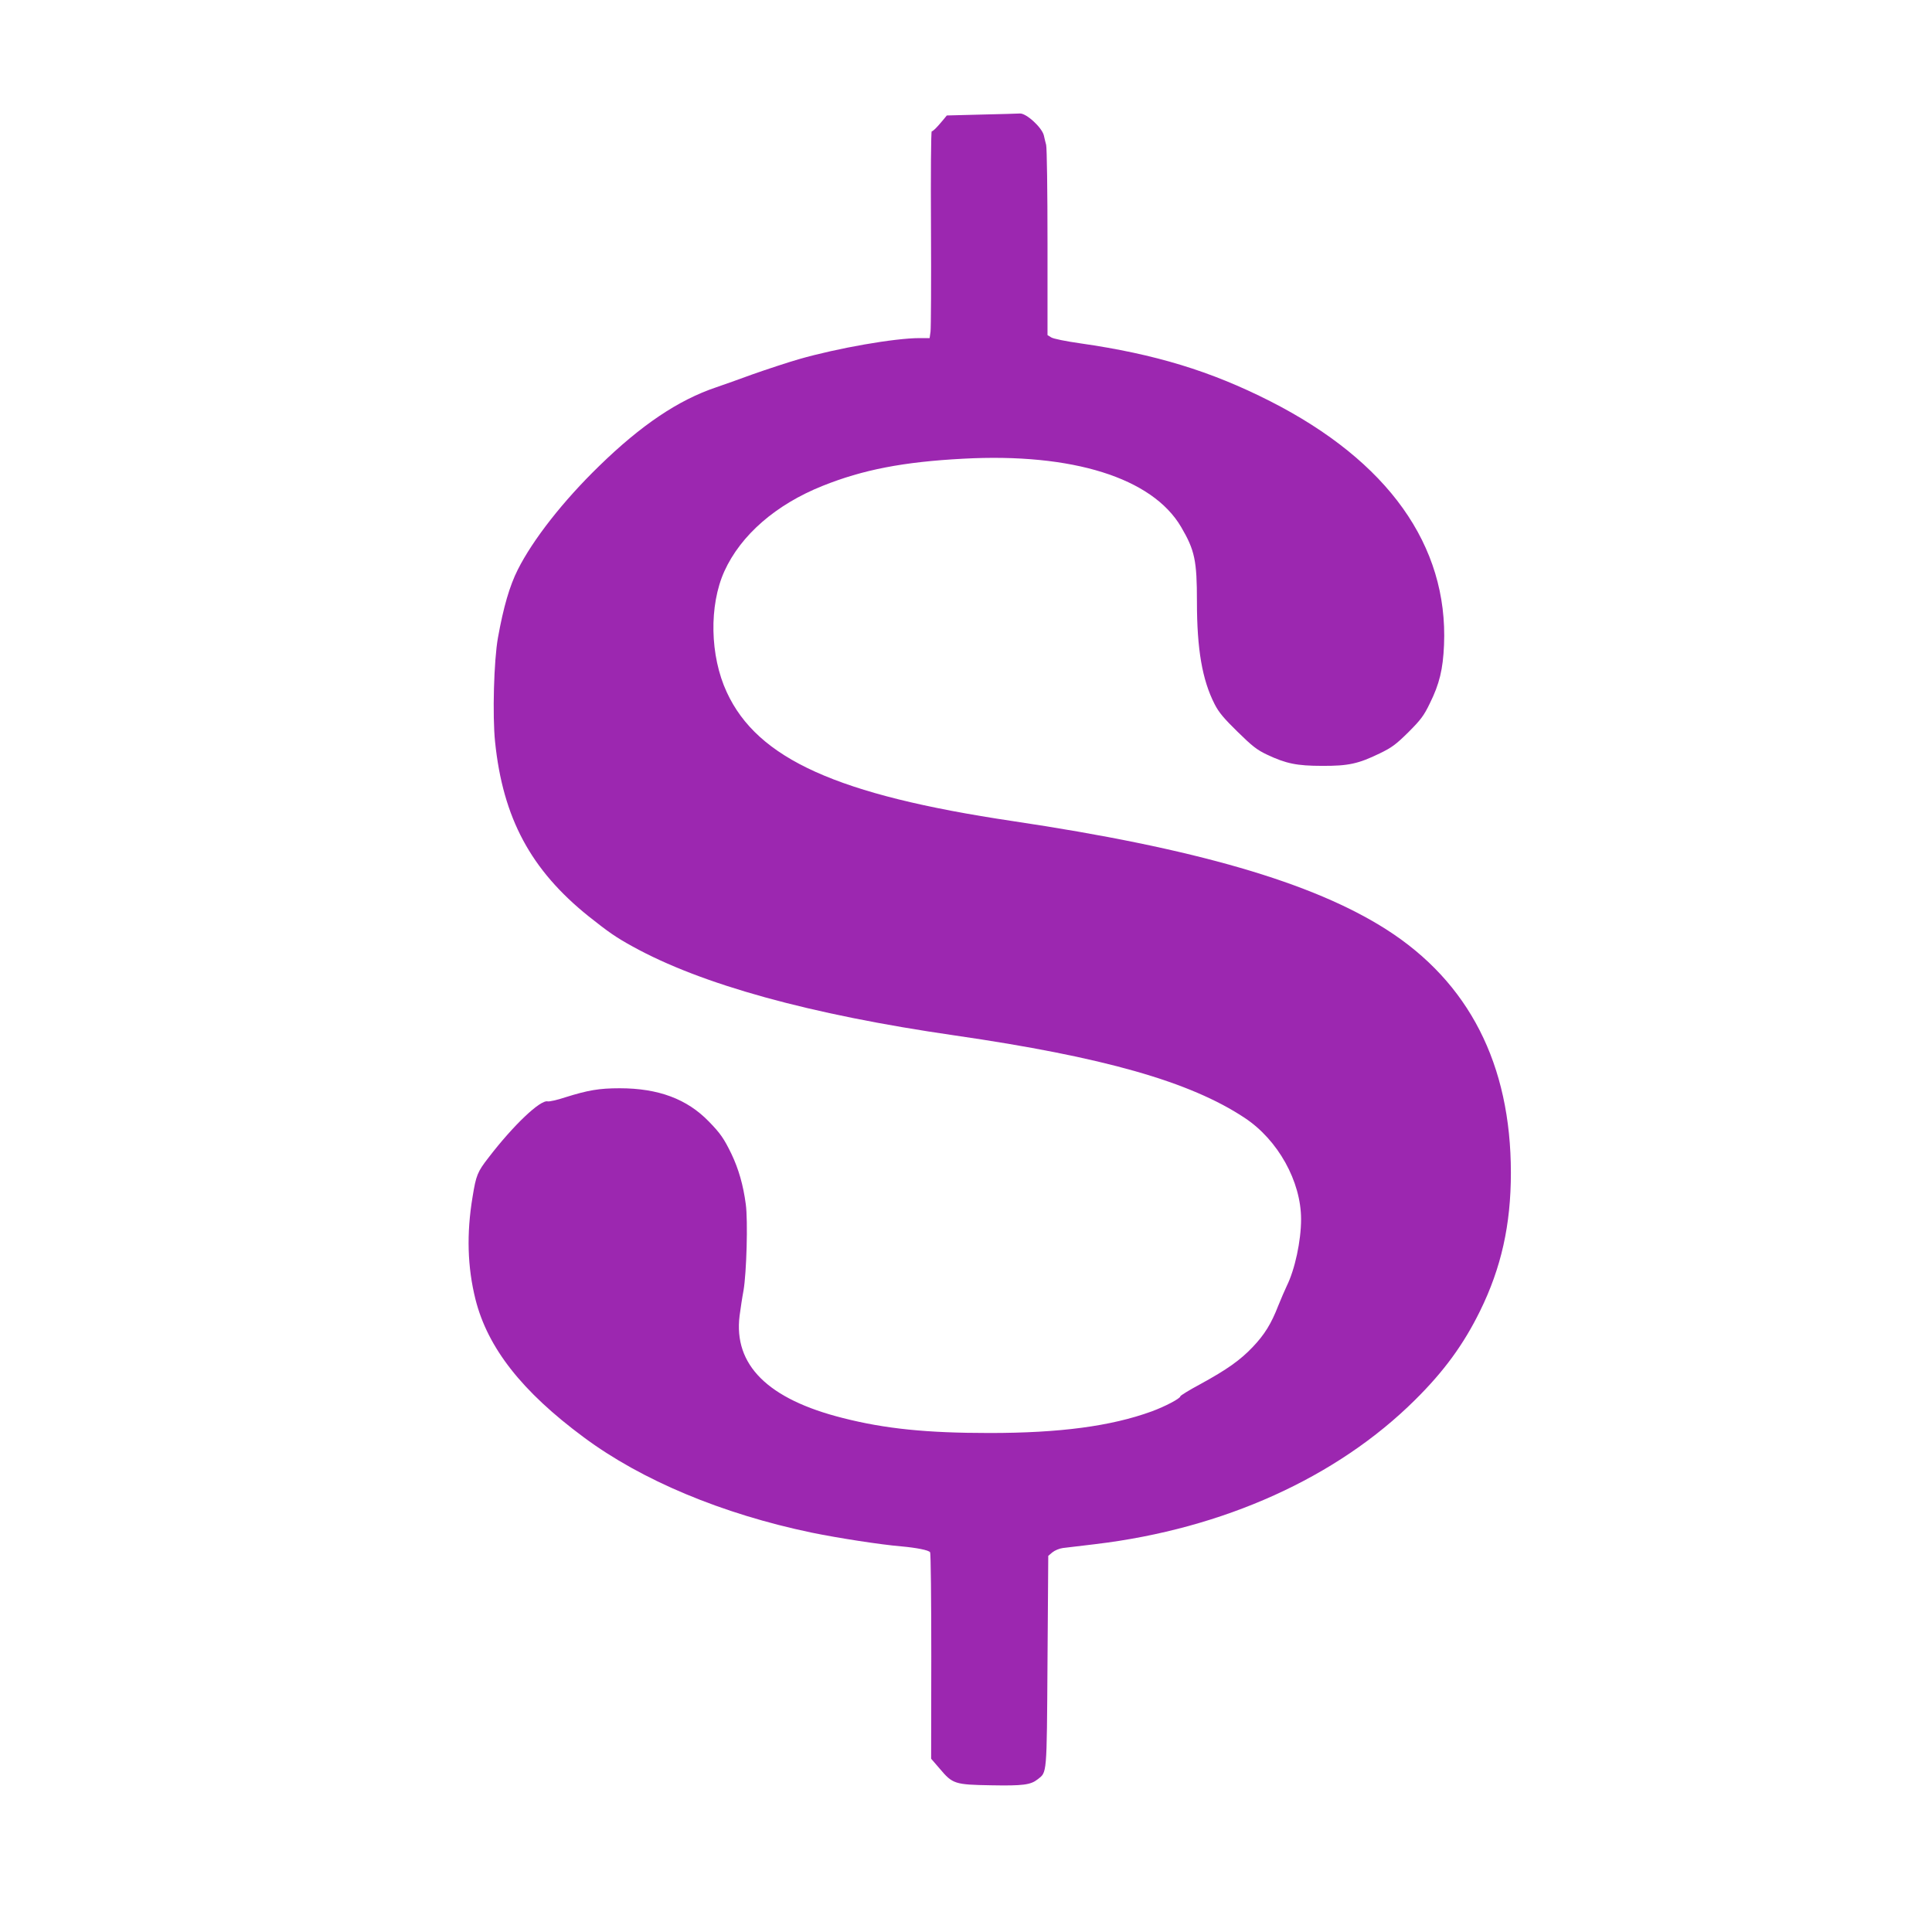 <?xml version="1.0" standalone="no"?>
<!DOCTYPE svg PUBLIC "-//W3C//DTD SVG 20010904//EN"
 "http://www.w3.org/TR/2001/REC-SVG-20010904/DTD/svg10.dtd">
<svg version="1.0" xmlns="http://www.w3.org/2000/svg"
 width="1280pt" height="1280pt" viewBox="0 0 1280 1280"
 preserveAspectRatio="xMidYMid meet">
<g transform="translate(0,1280) scale(0.1,-0.1)"
fill="#9c27b0" stroke="none">
<path d="M6504 12041 l-231 -6 -29 -35 c-40 -48 -63 -70 -71 -70 -5 0 -7 -289
-5 -642 2 -354 0 -662 -3 -685 l-6 -43 -67 0 c-164 0 -543 -66 -800 -140 -76
-22 -212 -67 -303 -99 -90 -33 -200 -72 -244 -87 -250 -84 -496 -249 -775
-521 -237 -230 -439 -487 -540 -688 -54 -108 -94 -245 -131 -450 -27 -151 -37
-516 -19 -690 52 -505 237 -849 620 -1156 132 -105 181 -139 290 -199 455
-252 1174 -451 2135 -590 986 -143 1559 -306 1921 -546 221 -146 374 -421 374
-672 0 -143 -41 -333 -95 -442 -12 -25 -37 -83 -56 -130 -47 -121 -91 -192
-170 -275 -83 -87 -169 -148 -346 -245 -73 -39 -133 -76 -133 -81 0 -14 -100
-67 -190 -100 -269 -98 -608 -143 -1075 -143 -416 0 -691 28 -970 99 -498 125
-726 352 -685 678 6 45 17 120 26 167 20 117 30 461 15 572 -17 127 -47 232
-95 333 -49 101 -73 136 -149 214 -145 150 -335 221 -592 221 -136 0 -210 -13
-360 -60 -53 -18 -106 -29 -116 -27 -48 13 -228 -158 -392 -372 -74 -95 -83
-118 -106 -260 -41 -245 -34 -466 19 -679 81 -322 308 -611 717 -914 383 -285
916 -508 1510 -632 175 -36 460 -80 593 -91 101 -9 183 -25 192 -39 5 -6 8
-316 8 -689 l-1 -679 57 -66 c85 -101 99 -106 340 -110 212 -4 262 3 308 39
63 50 61 15 66 782 l5 699 27 23 c16 13 46 26 70 29 24 3 122 15 218 26 847
102 1597 441 2115 955 192 190 322 368 431 590 140 285 204 570 204 915 0 719
-278 1263 -825 1612 -489 312 -1268 538 -2475 718 -1162 173 -1691 412 -1895
854 -112 241 -118 575 -16 801 109 240 341 442 651 566 267 107 534 159 932
180 724 39 1252 -127 1443 -452 91 -155 105 -223 105 -495 0 -316 35 -518 117
-679 28 -55 62 -95 152 -183 97 -95 128 -120 196 -152 125 -59 197 -74 365
-74 173 -1 240 14 380 82 81 39 109 60 191 141 82 82 103 110 142 191 64 129
87 226 94 386 28 660 -371 1219 -1152 1616 -394 200 -762 312 -1256 383 -99
14 -182 31 -195 40 l-24 15 0 613 c0 336 -4 628 -9 647 -5 19 -12 47 -15 62
-12 53 -118 150 -160 146 -12 -1 -125 -4 -252 -7z"/>
</g>
</svg>
